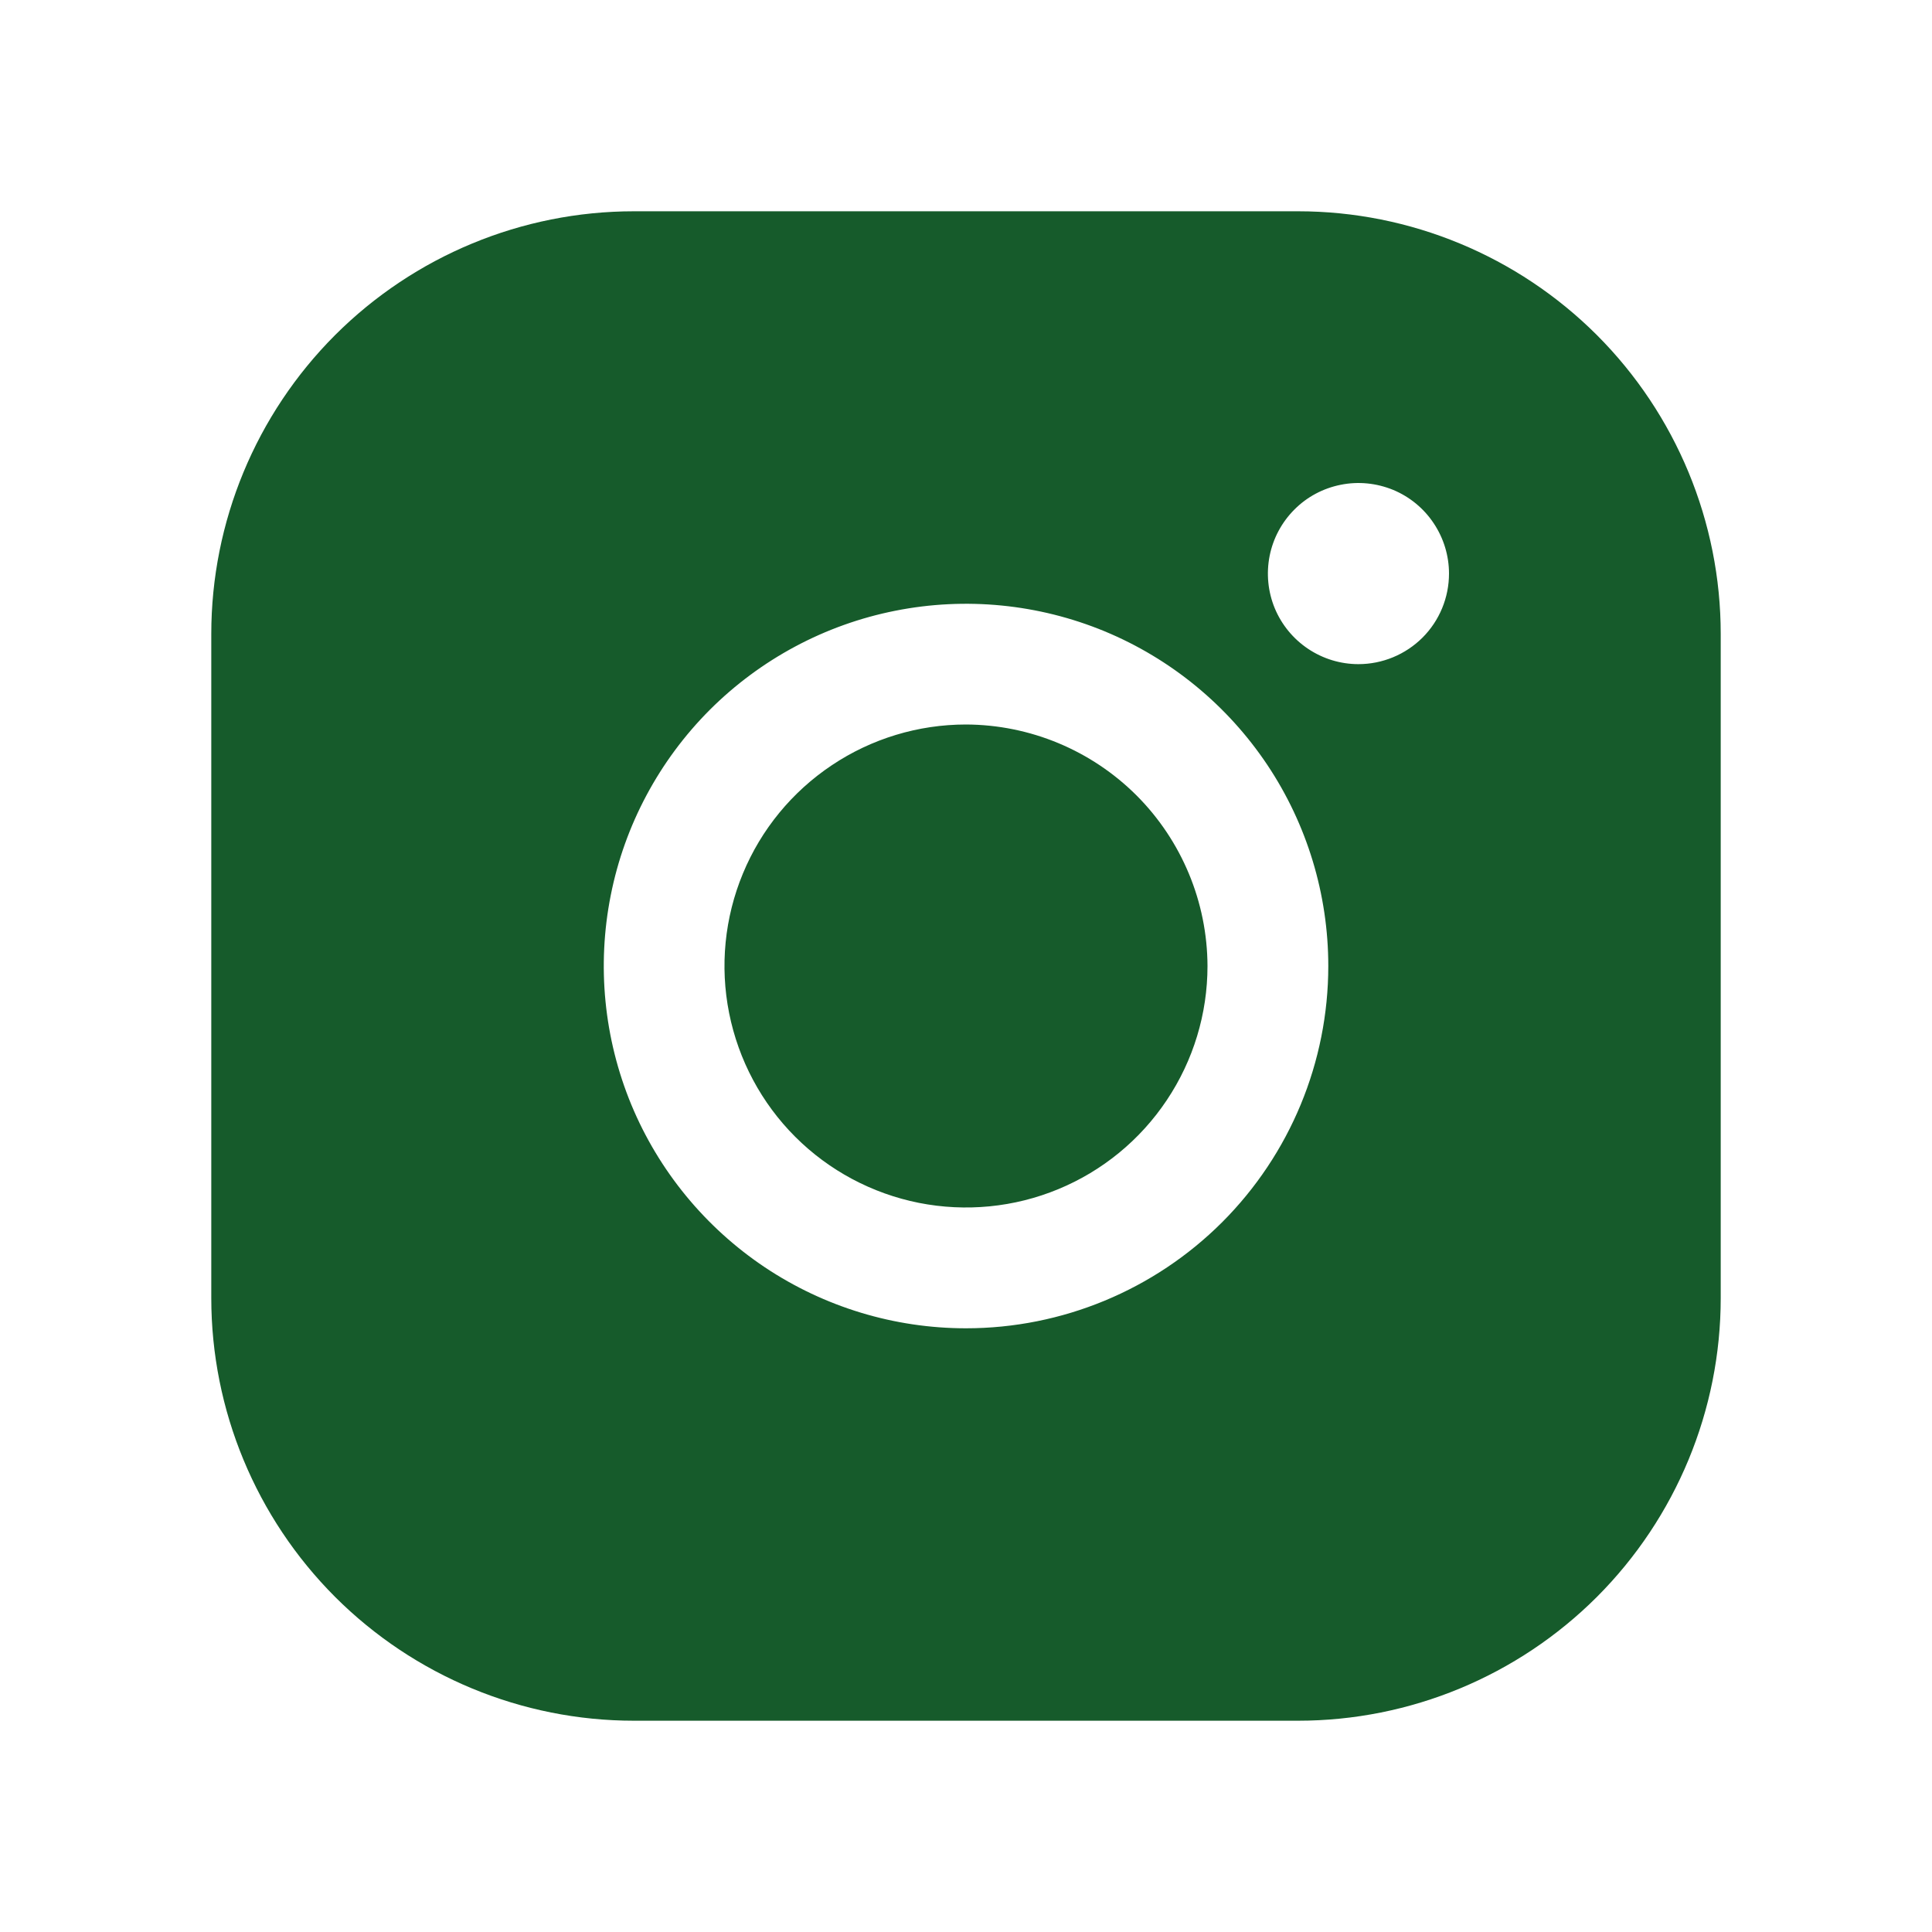<?xml version="1.0" encoding="UTF-8"?> <svg xmlns="http://www.w3.org/2000/svg" width="25" height="25" viewBox="0 0 25 25" fill="none"> <path d="M15.625 12.5C15.625 13.118 15.442 13.722 15.098 14.236C14.755 14.75 14.267 15.151 13.696 15.387C13.125 15.624 12.496 15.685 11.89 15.565C11.284 15.444 10.727 15.147 10.29 14.71C9.853 14.273 9.556 13.716 9.435 13.11C9.314 12.504 9.376 11.875 9.613 11.304C9.849 10.733 10.25 10.245 10.764 9.902C11.278 9.558 11.882 9.375 12.5 9.375C13.328 9.378 14.121 9.708 14.707 10.293C15.292 10.879 15.622 11.672 15.625 12.5ZM22.266 8.203V16.797C22.266 18.247 21.689 19.638 20.664 20.664C19.638 21.689 18.247 22.266 16.797 22.266H8.203C6.753 22.266 5.362 21.689 4.336 20.664C3.311 19.638 2.734 18.247 2.734 16.797V8.203C2.734 6.753 3.311 5.362 4.336 4.336C5.362 3.311 6.753 2.734 8.203 2.734H16.797C18.247 2.734 19.638 3.311 20.664 4.336C21.689 5.362 22.266 6.753 22.266 8.203ZM17.188 12.5C17.188 11.573 16.913 10.667 16.398 9.896C15.882 9.125 15.15 8.524 14.294 8.169C13.437 7.815 12.495 7.722 11.585 7.903C10.676 8.083 9.841 8.53 9.185 9.185C8.53 9.841 8.083 10.676 7.903 11.585C7.722 12.495 7.815 13.437 8.169 14.294C8.524 15.15 9.125 15.882 9.896 16.398C10.667 16.913 11.573 17.188 12.5 17.188C13.743 17.188 14.935 16.694 15.815 15.815C16.694 14.935 17.188 13.743 17.188 12.5ZM18.75 7.422C18.75 7.19 18.681 6.964 18.552 6.771C18.424 6.578 18.241 6.428 18.027 6.339C17.812 6.251 17.577 6.227 17.349 6.273C17.122 6.318 16.913 6.429 16.75 6.593C16.586 6.757 16.474 6.966 16.429 7.193C16.384 7.421 16.407 7.656 16.495 7.87C16.584 8.084 16.734 8.267 16.927 8.396C17.12 8.525 17.346 8.594 17.578 8.594C17.889 8.594 18.187 8.47 18.407 8.251C18.627 8.031 18.75 7.733 18.75 7.422Z" fill="#165B2B"></path> </svg> 